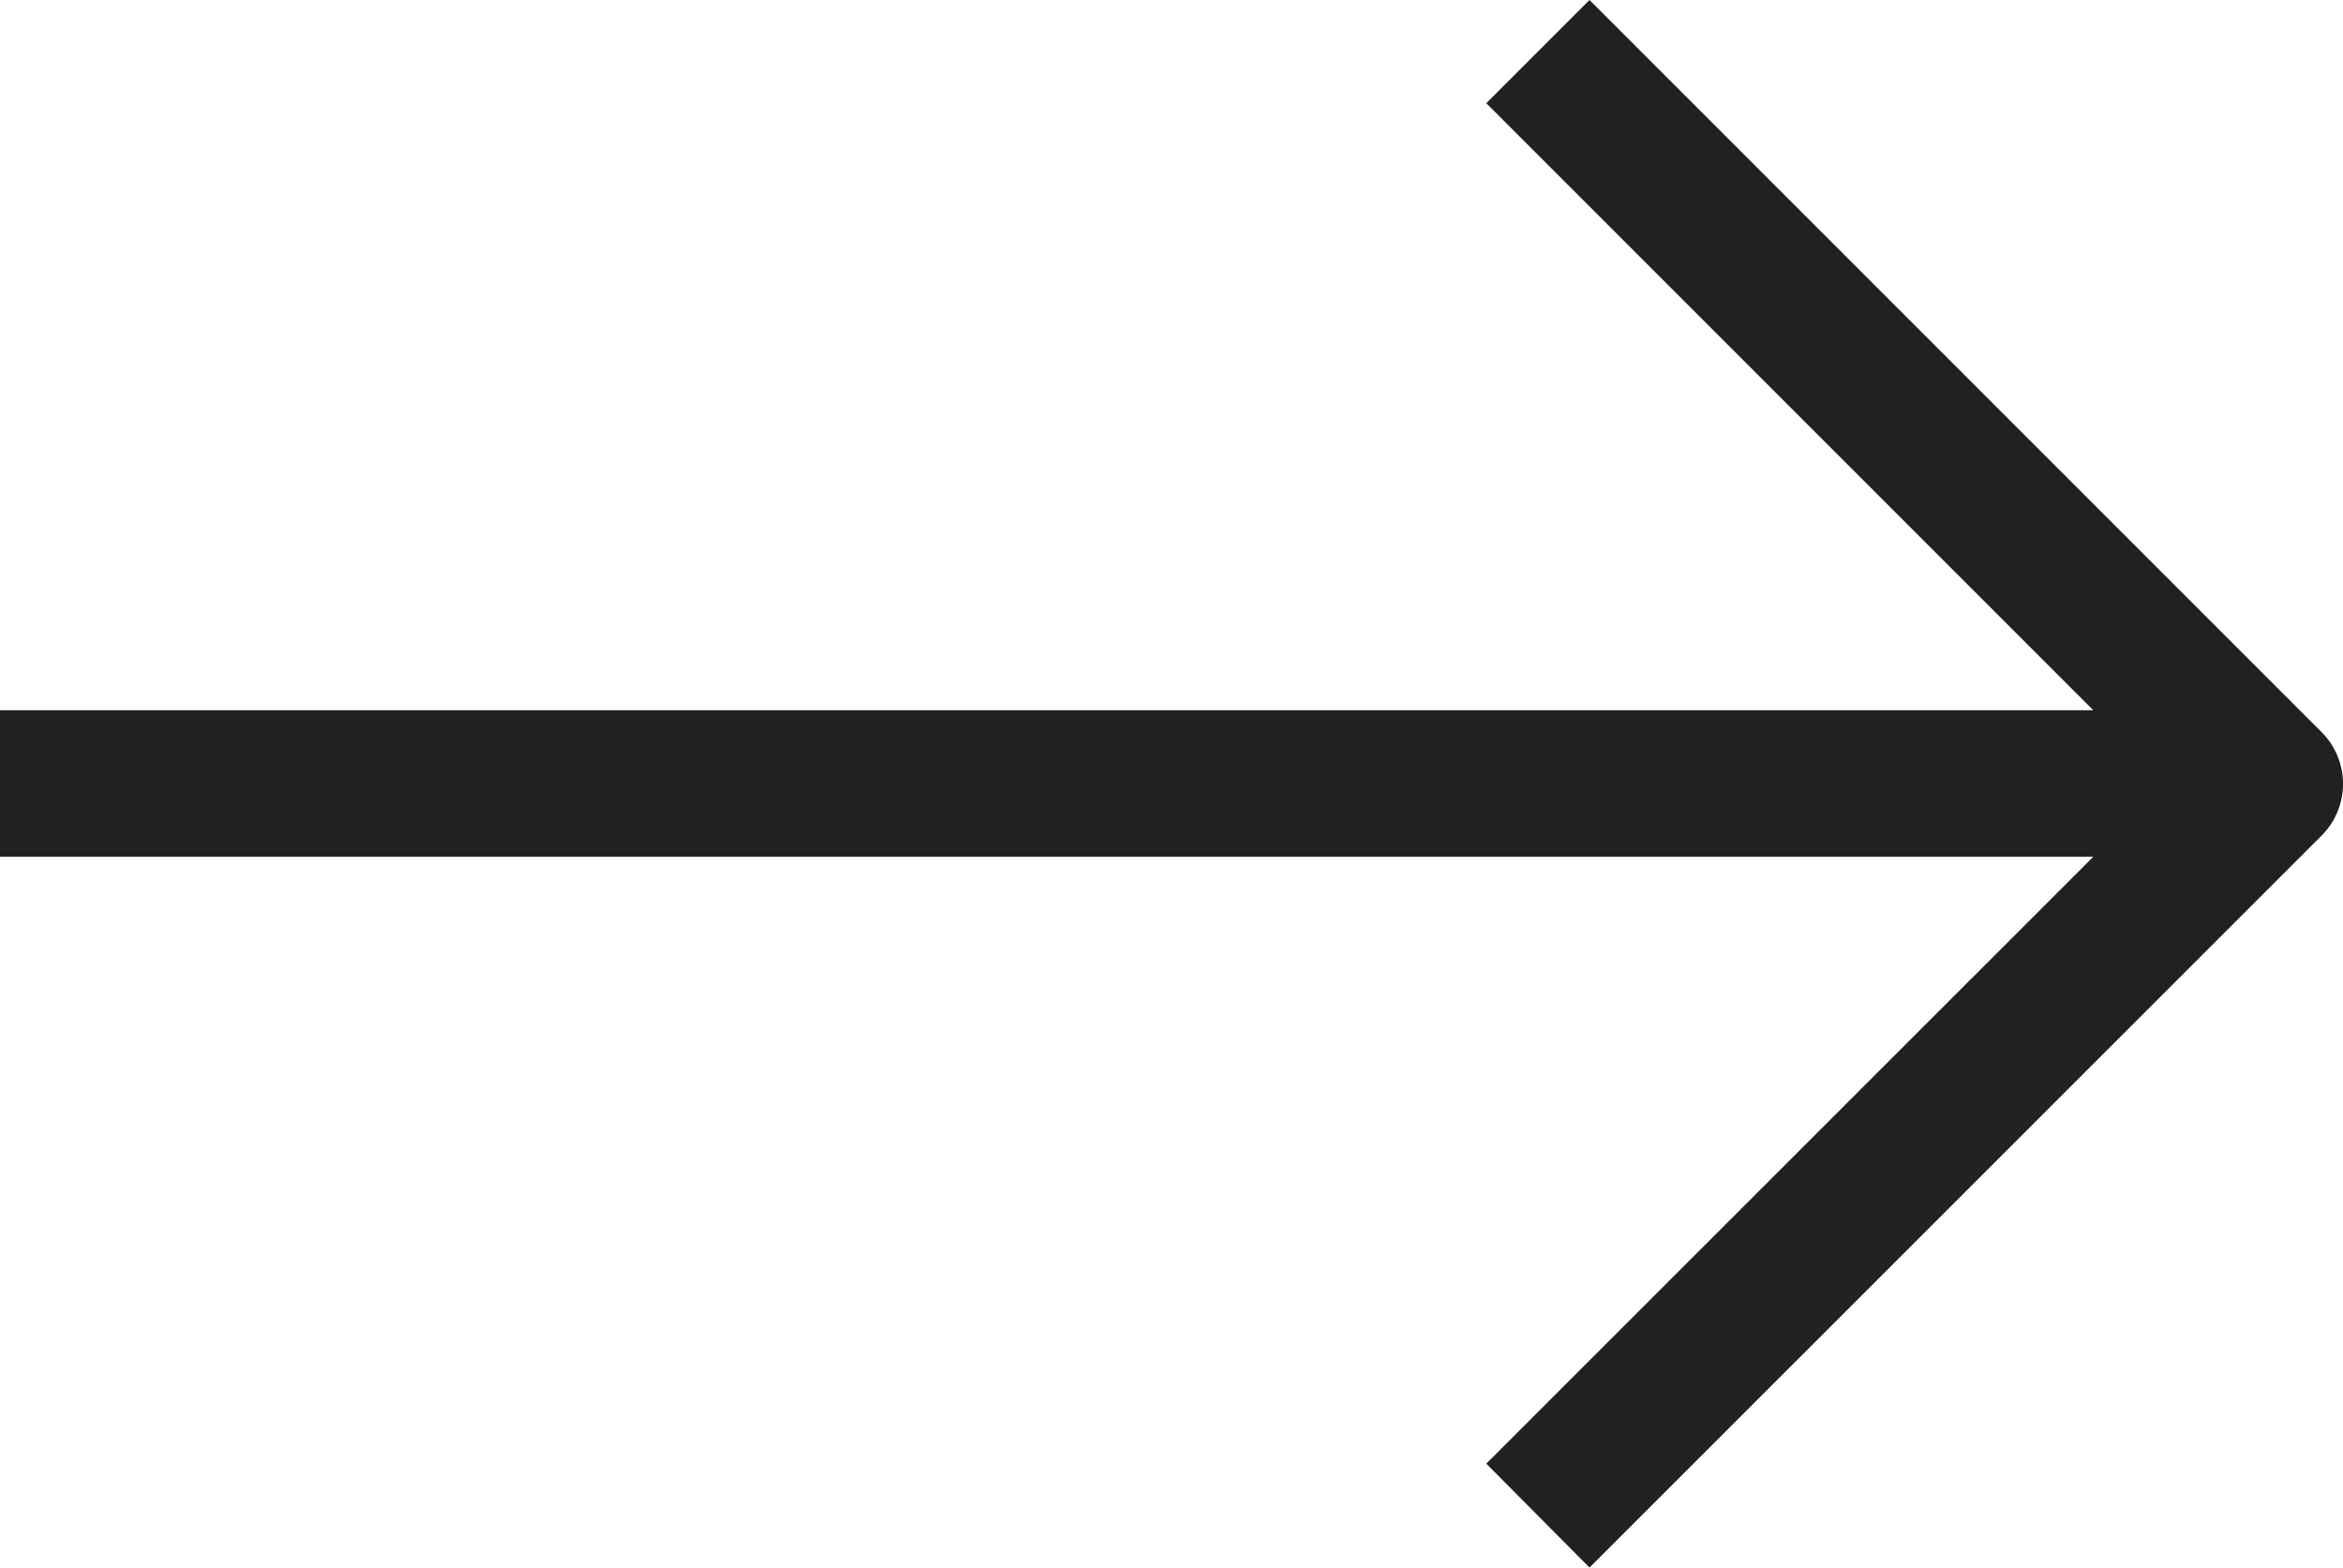 <?xml version="1.0" encoding="UTF-8"?> <svg xmlns="http://www.w3.org/2000/svg" width="16.3" height="10.905" viewBox="0 0 16.3 10.905"><path id="reshot-icon-arrow-up-ZGEKU95YAJ" d="M10.905,5.242,5.812.148a.509.509,0,0,0-.718,0L0,5.242l.718.718L4.941,1.737V16.3H5.96V1.737L10.182,5.96Z" transform="translate(16.3) rotate(90)" fill="#212121"></path></svg> 